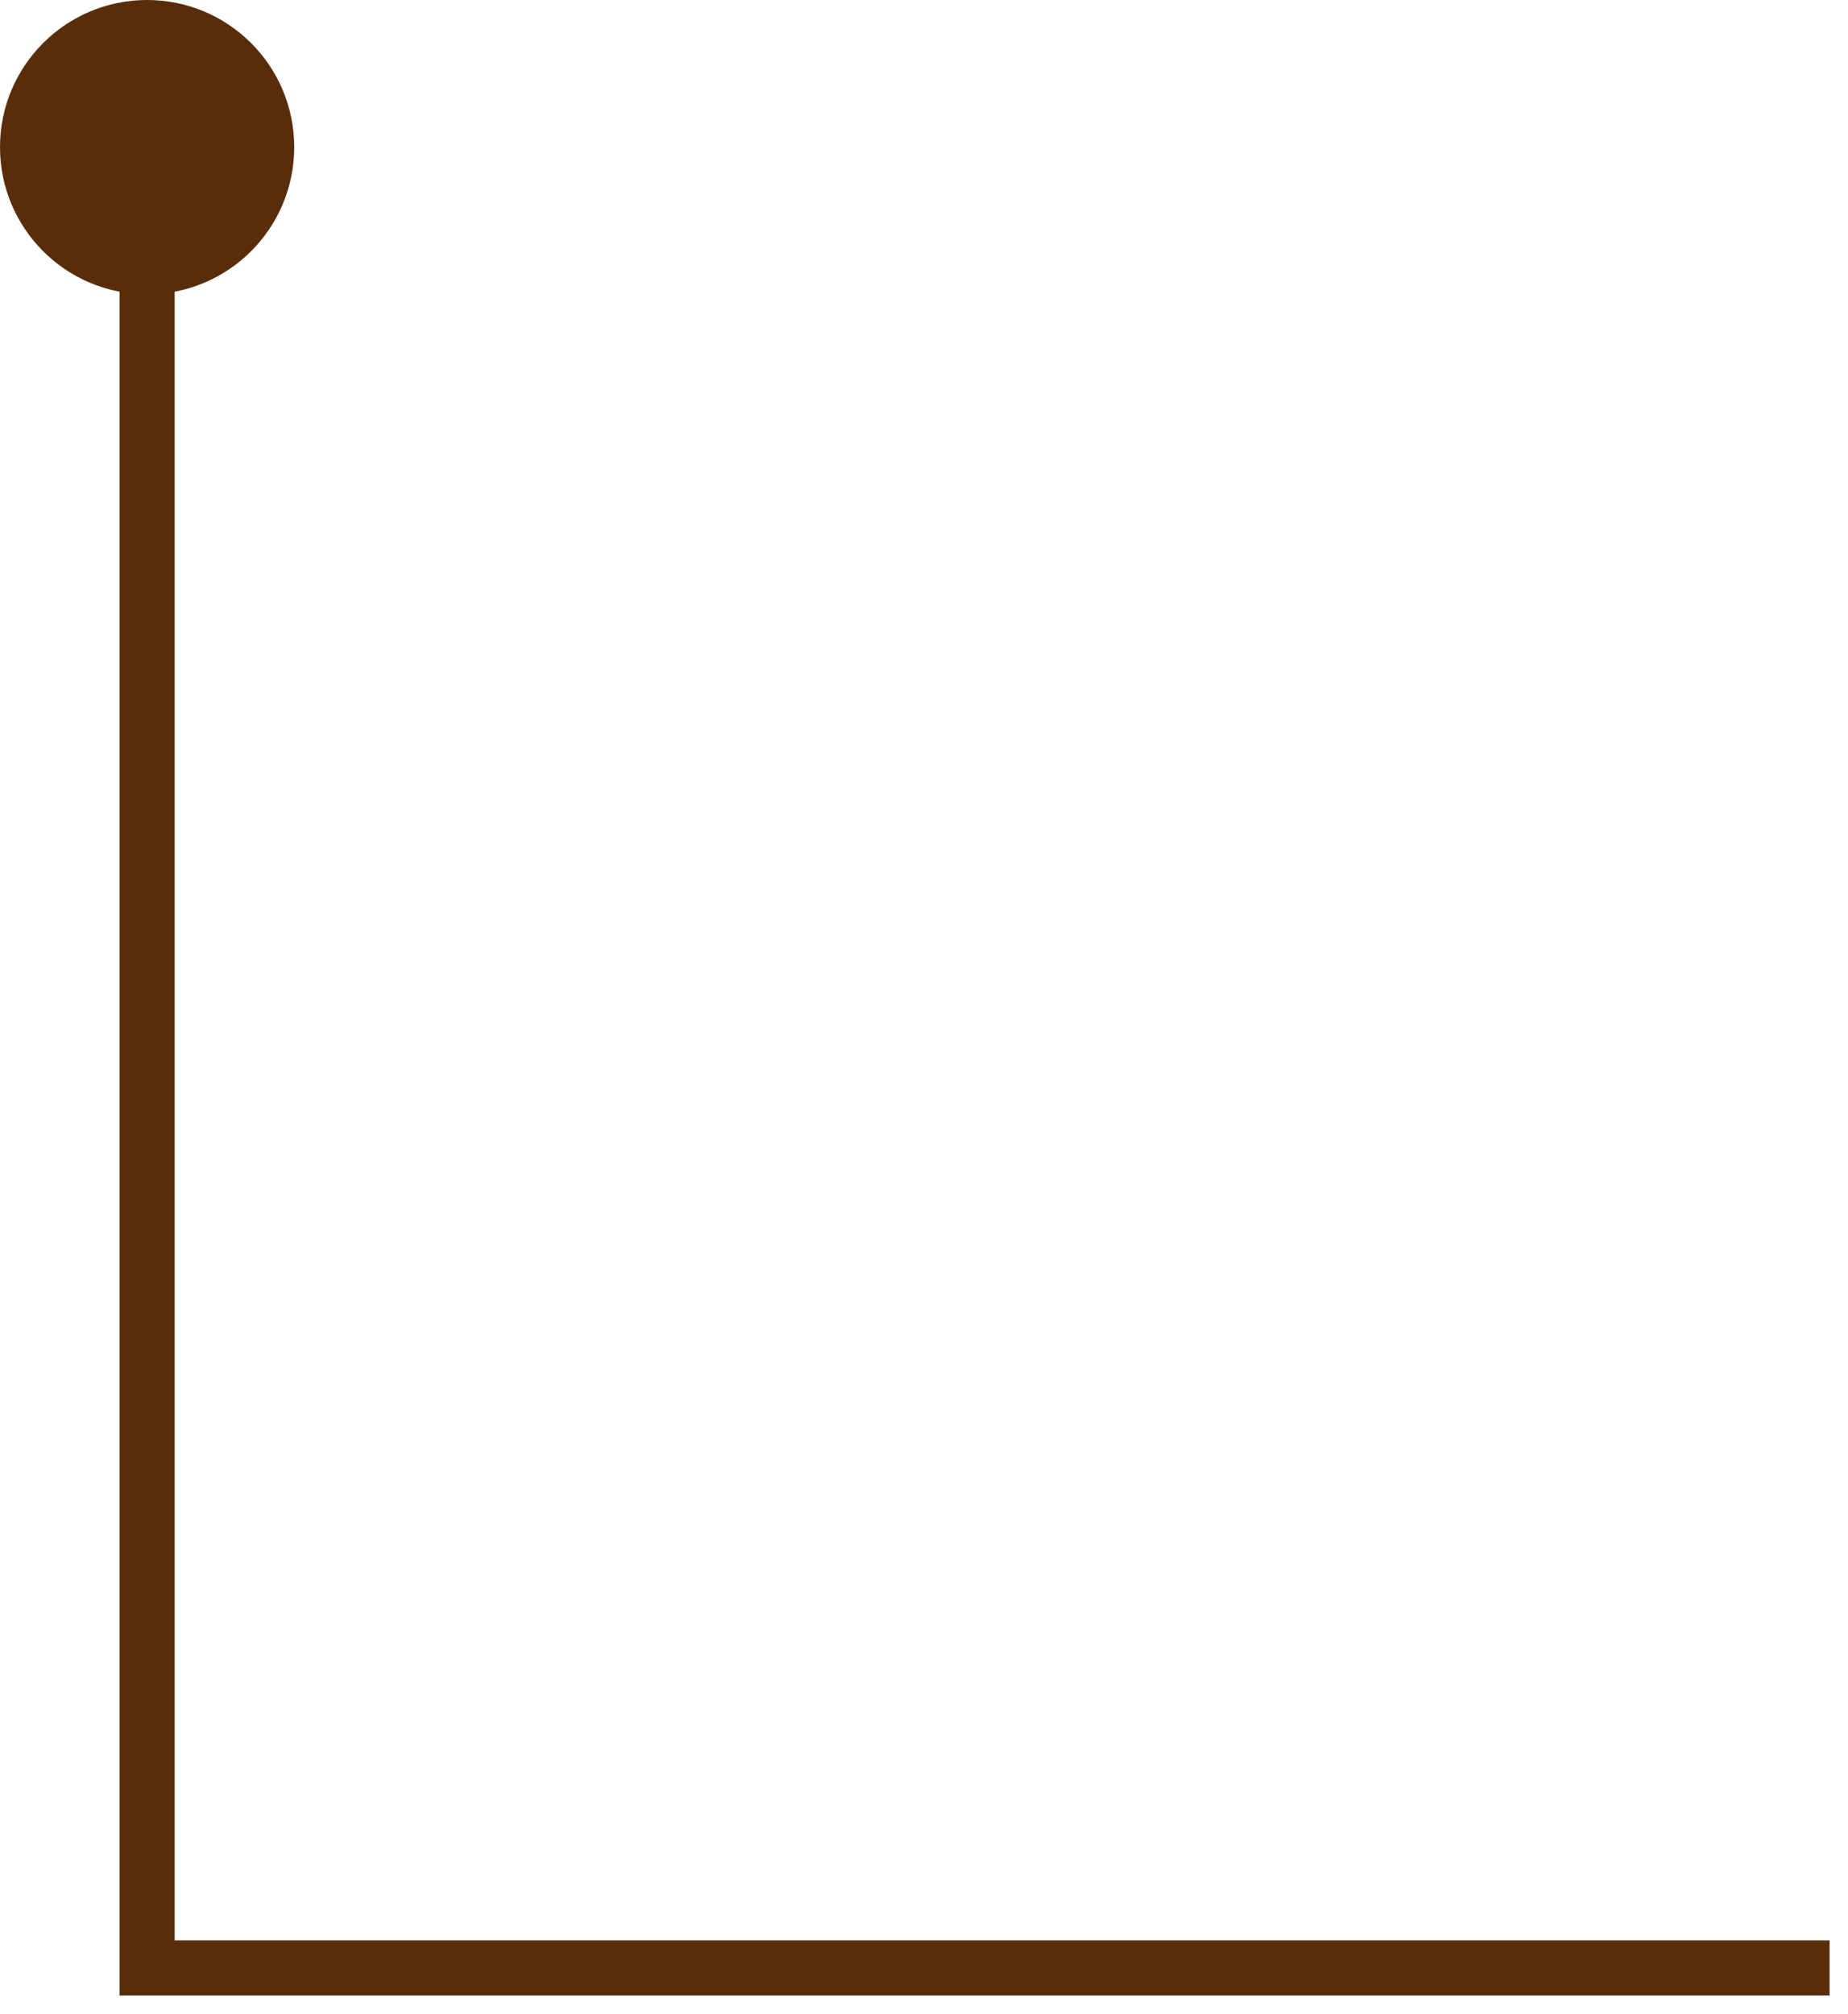 <?xml version="1.0" encoding="UTF-8"?> <svg xmlns="http://www.w3.org/2000/svg" width="67" height="73" viewBox="0 0 67 73" fill="none"><path d="M0 5.333C0 8.279 2.388 10.667 5.333 10.667C8.279 10.667 10.667 8.279 10.667 5.333C10.667 2.388 8.279 0 5.333 0C2.388 0 0 2.388 0 5.333ZM5.333 71.334H4.333V72.334H5.333V71.334ZM5.333 5.333H4.333V71.334H5.333H6.333V5.333H5.333ZM5.333 71.334V72.334H66.334V71.334V70.334H5.333V71.334Z" fill="#592D0B"></path></svg> 
